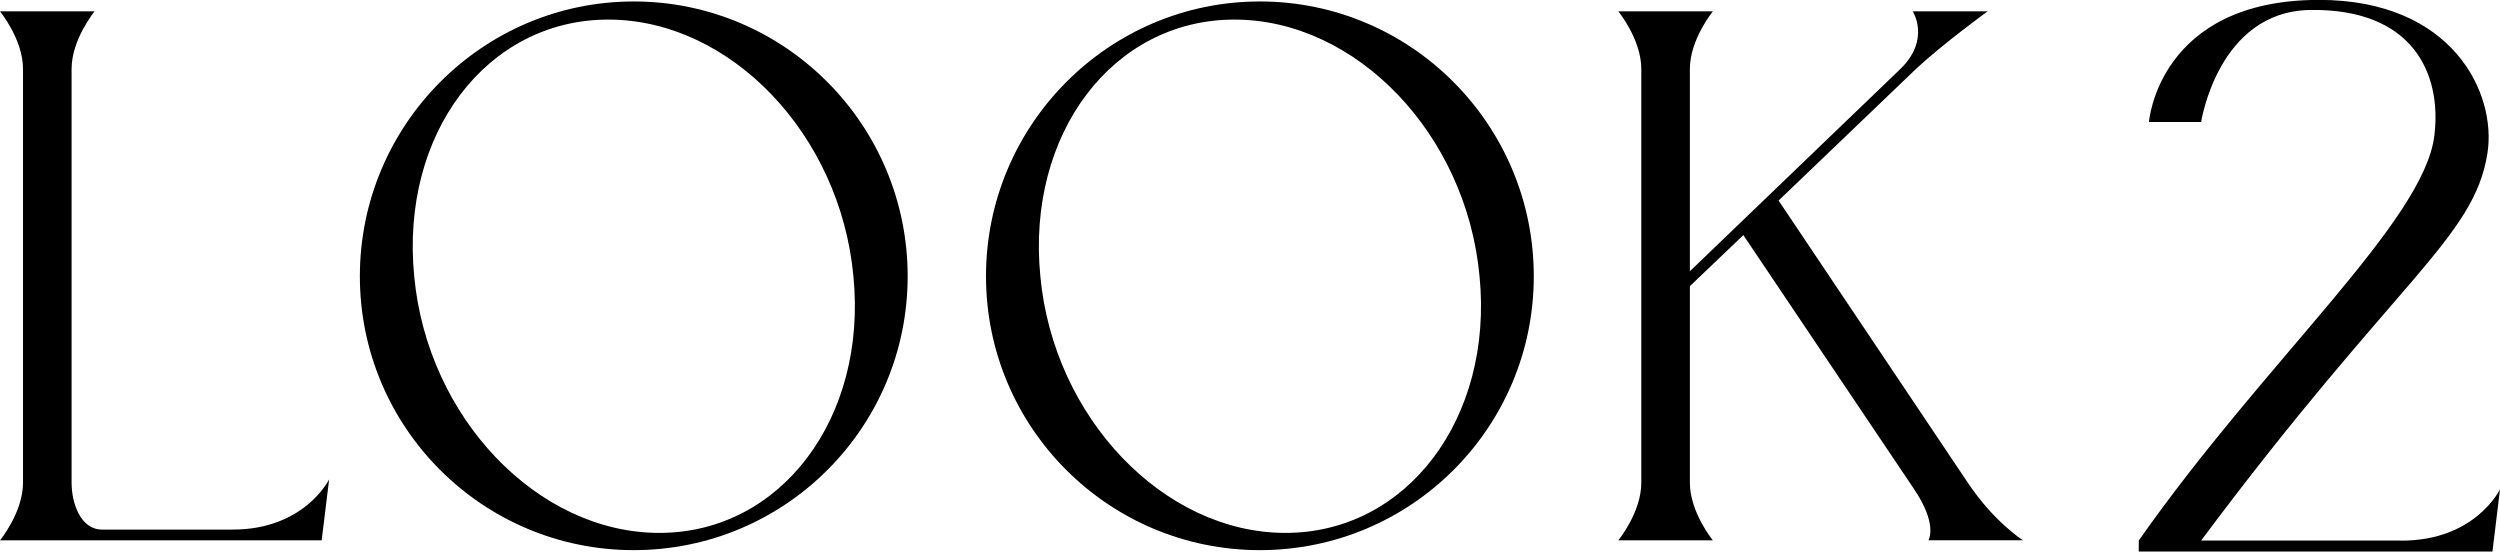 <?xml version="1.0" encoding="UTF-8"?>
<svg id="_レイヤー_2" data-name="レイヤー 2" xmlns="http://www.w3.org/2000/svg" viewBox="0 0 255.3 56.33">
  <defs>
    <style>
      .cls-1 {
        fill: #000;
        stroke-width: 0px;
      }
    </style>
  </defs>
  <g id="txt">
    <g>
      <path class="cls-1" d="M2.35,7.04C2.35,4.02,0,1.16,0,1.16h9.66s-2.35,2.86-2.35,5.88v42.25c0,2.1.92,4.79,3.11,4.79h13.36c7.31,0,9.83-5.12,9.83-5.12l-.76,6.22H0s2.35-2.86,2.35-5.88V7.04Z"/>
      <path class="cls-1" d="M92.69,28.21c0,15.46-12.52,27.97-27.97,27.97s-27.97-12.52-27.97-27.97S49.27.15,64.72.15s27.97,12.6,27.97,28.06ZM87.15,28.21c-1.34-14.53-12.6-26.21-25.03-26.21s-21.25,11.68-19.82,26.21c1.34,14.45,12.6,26.21,25.03,26.21s21.25-11.76,19.82-26.21Z"/>
      <path class="cls-1" d="M156.63,28.21c0,15.46-12.52,27.97-27.97,27.97s-27.97-12.52-27.97-27.97S113.21.15,128.66.15s27.97,12.6,27.97,28.06ZM151.09,28.21c-1.34-14.53-12.6-26.21-25.03-26.21s-21.25,11.68-19.82,26.21c1.34,14.45,12.6,26.21,25.03,26.21s21.25-11.76,19.82-26.21Z"/>
      <path class="cls-1" d="M196.93,55.17s1.01-1.6-1.51-5.29l-17.39-25.87-5.46,5.21v20.08c0,3.02,2.35,5.88,2.35,5.88h-9.66s2.35-2.86,2.35-5.88V7.04c0-3.02-2.35-5.88-2.35-5.88h9.66s-2.35,2.86-2.35,5.88v20.66l21.5-20.66c3.11-3.02,1.26-5.88,1.26-5.88h7.64s-4.62,3.36-7.31,5.88l-14.03,13.44,19.32,28.81c2.69,4.03,5.63,5.88,5.63,5.88h-9.66Z"/>
      <path class="cls-1" d="M245.24,55.21c7.57,0,10.06-5.25,10.06-5.25l-.77,6.36h-36.12v-1.12c12.9-18.4,29.15-32.59,30.19-41.37.77-6.36-2.24-12.99-12.73-12.81-9.37.17-11.09,11.44-11.09,11.44h-5.33s.95-12.47,17.37-12.47c13.67,0,18.15,9.55,17.2,15.65-1.38,8.77-9.29,12.81-29.24,39.56h20.47Z"/>
    </g>
  </g>
</svg>